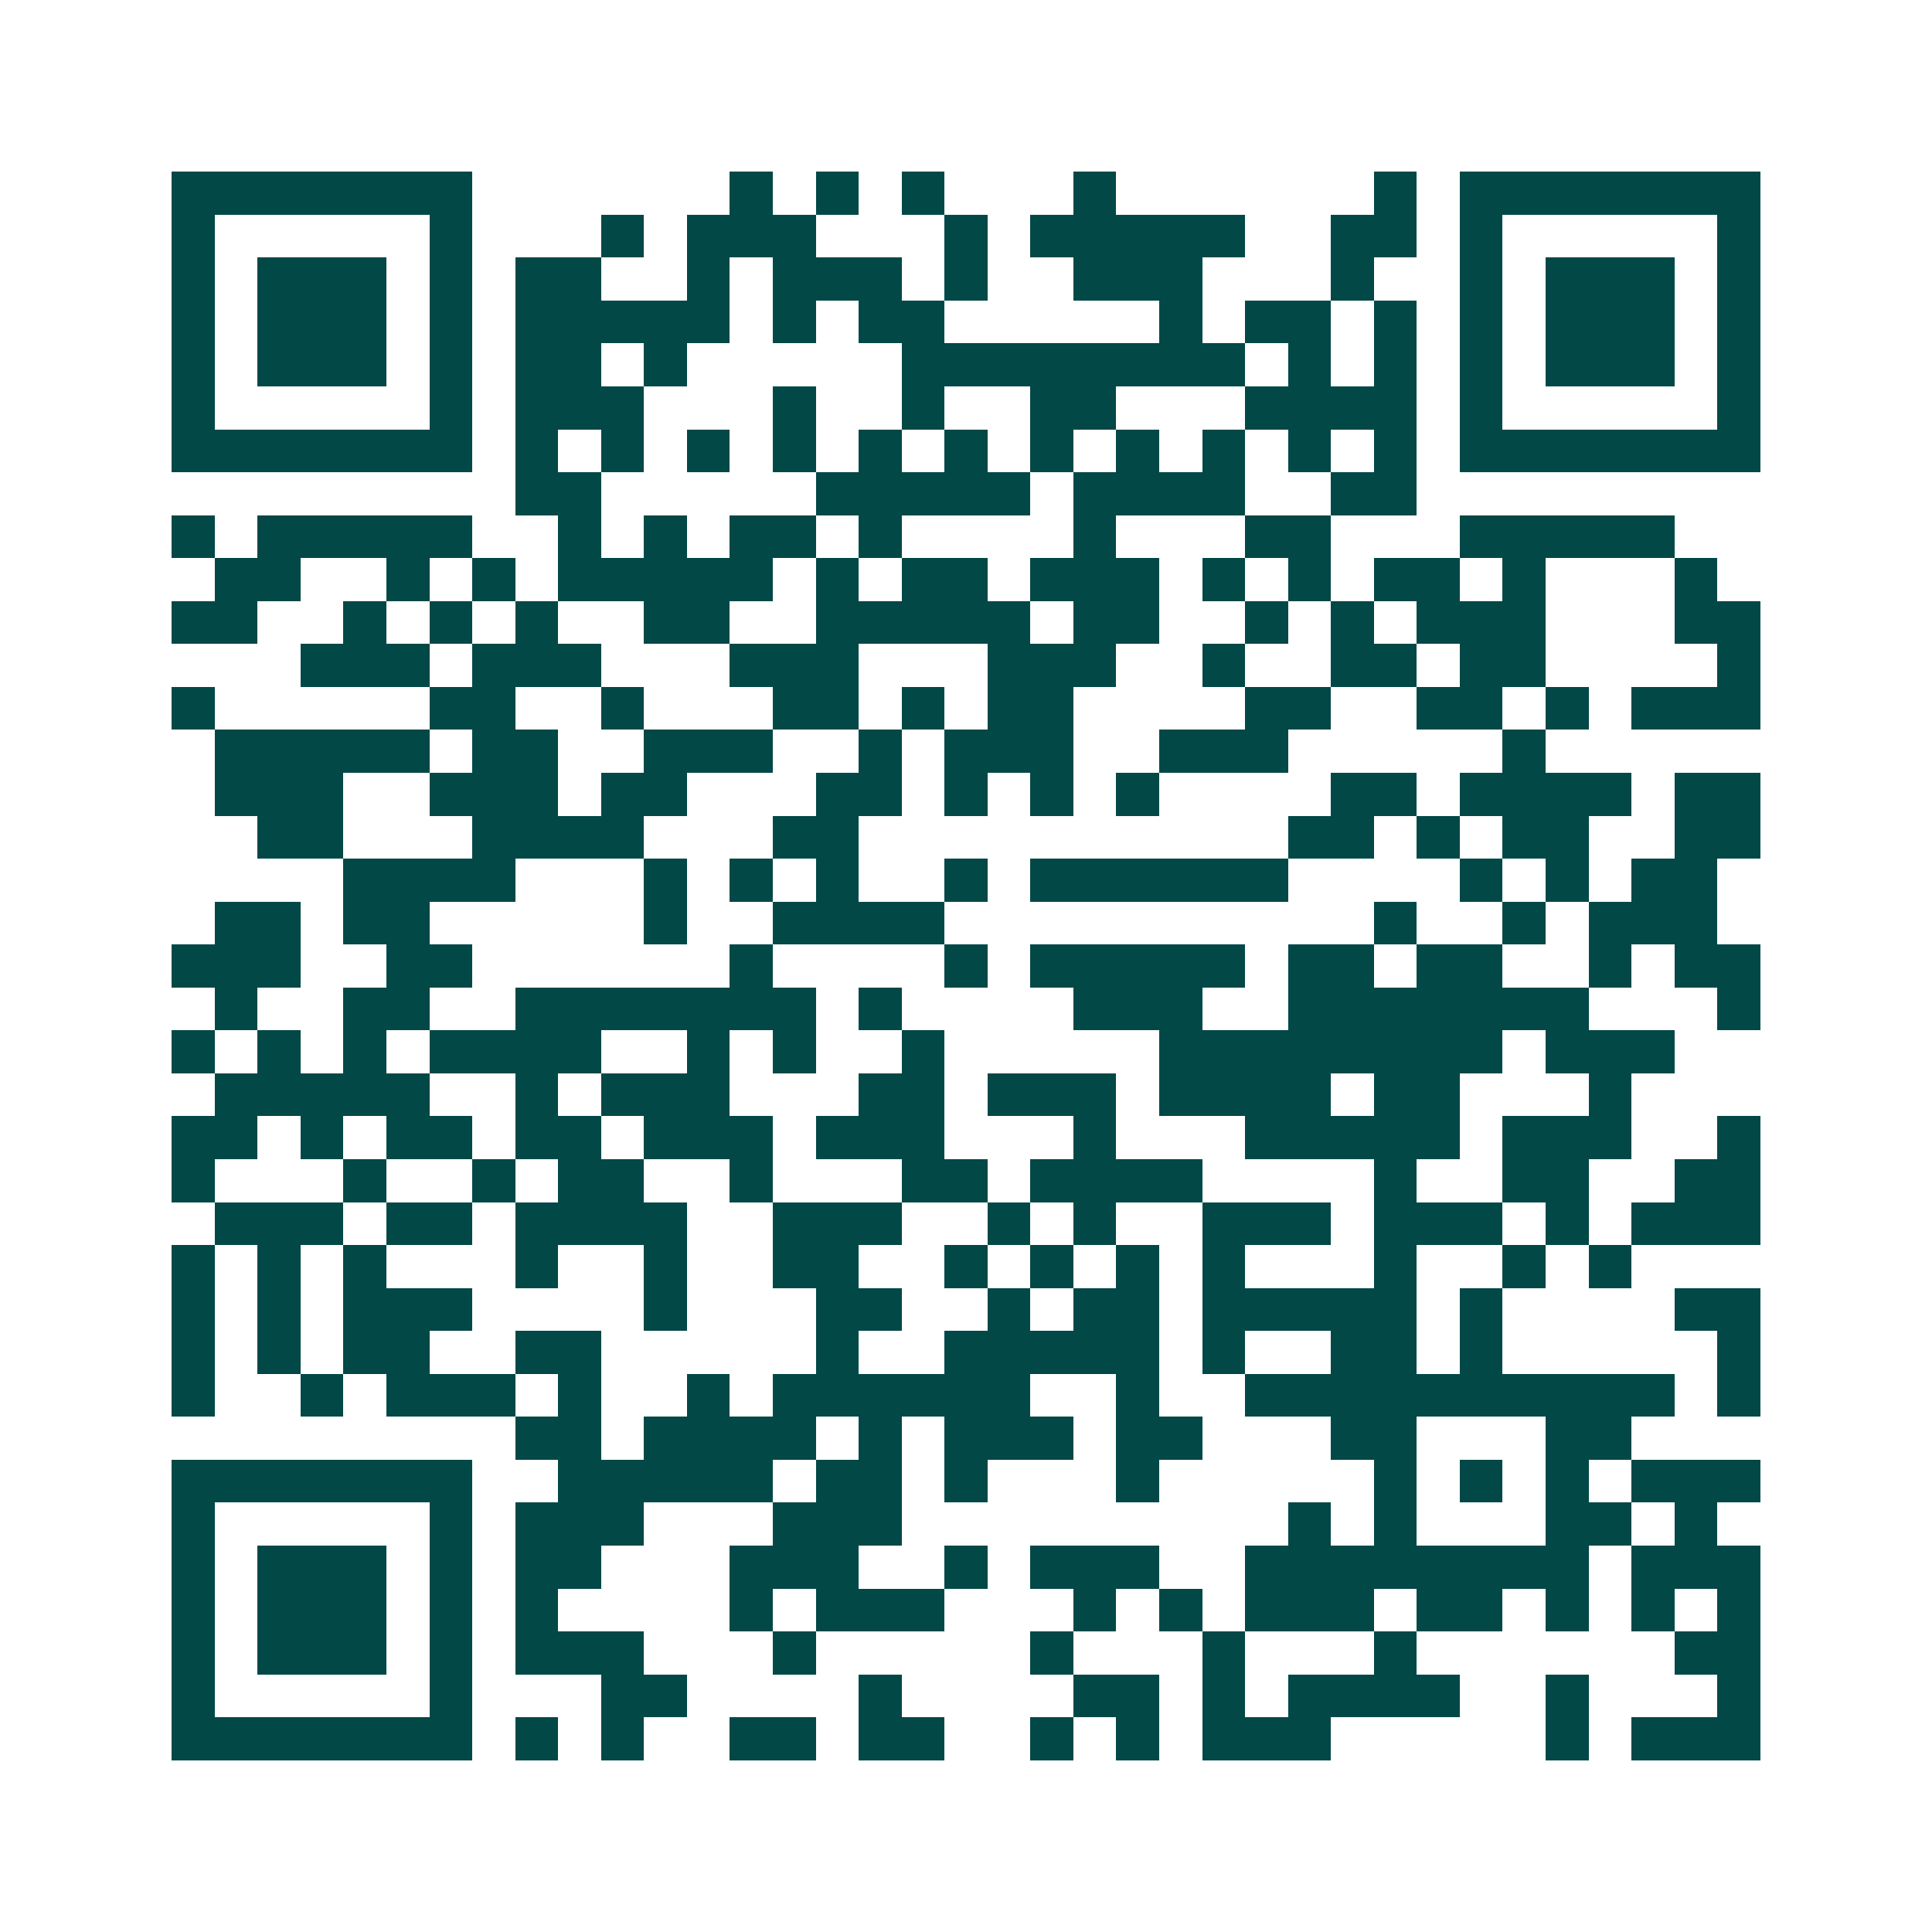<svg xmlns="http://www.w3.org/2000/svg" width="200" height="200" viewBox="0 0 45 45" shape-rendering="crispEdges"><path fill="#ffffff" d="M0 0h45v45H0z"/><path stroke="#014847" d="M4 4.5h7m6 0h1m1 0h1m1 0h1m3 0h1m6 0h1m1 0h7M4 5.5h1m5 0h1m3 0h1m1 0h3m3 0h1m1 0h5m2 0h2m1 0h1m5 0h1M4 6.5h1m1 0h3m1 0h1m1 0h2m2 0h1m1 0h3m1 0h1m2 0h3m3 0h1m2 0h1m1 0h3m1 0h1M4 7.5h1m1 0h3m1 0h1m1 0h5m1 0h1m1 0h2m5 0h1m1 0h2m1 0h1m1 0h1m1 0h3m1 0h1M4 8.5h1m1 0h3m1 0h1m1 0h2m1 0h1m5 0h8m1 0h1m1 0h1m1 0h1m1 0h3m1 0h1M4 9.5h1m5 0h1m1 0h3m3 0h1m2 0h1m2 0h2m3 0h4m1 0h1m5 0h1M4 10.5h7m1 0h1m1 0h1m1 0h1m1 0h1m1 0h1m1 0h1m1 0h1m1 0h1m1 0h1m1 0h1m1 0h1m1 0h7M12 11.5h2m5 0h5m1 0h4m2 0h2M4 12.5h1m1 0h5m2 0h1m1 0h1m1 0h2m1 0h1m4 0h1m3 0h2m3 0h5M5 13.5h2m2 0h1m1 0h1m1 0h5m1 0h1m1 0h2m1 0h3m1 0h1m1 0h1m1 0h2m1 0h1m3 0h1M4 14.5h2m2 0h1m1 0h1m1 0h1m2 0h2m2 0h5m1 0h2m2 0h1m1 0h1m1 0h3m3 0h2M7 15.5h3m1 0h3m3 0h3m3 0h3m2 0h1m2 0h2m1 0h2m4 0h1M4 16.5h1m5 0h2m2 0h1m3 0h2m1 0h1m1 0h2m4 0h2m2 0h2m1 0h1m1 0h3M5 17.5h5m1 0h2m2 0h3m2 0h1m1 0h3m2 0h3m5 0h1M5 18.5h3m2 0h3m1 0h2m3 0h2m1 0h1m1 0h1m1 0h1m4 0h2m1 0h4m1 0h2M6 19.5h2m3 0h4m3 0h2m10 0h2m1 0h1m1 0h2m2 0h2M8 20.5h4m3 0h1m1 0h1m1 0h1m2 0h1m1 0h6m4 0h1m1 0h1m1 0h2M5 21.5h2m1 0h2m5 0h1m2 0h4m10 0h1m2 0h1m1 0h3M4 22.5h3m2 0h2m6 0h1m4 0h1m1 0h5m1 0h2m1 0h2m2 0h1m1 0h2M5 23.5h1m2 0h2m2 0h7m1 0h1m4 0h3m2 0h7m3 0h1M4 24.5h1m1 0h1m1 0h1m1 0h4m2 0h1m1 0h1m2 0h1m5 0h8m1 0h3M5 25.5h5m2 0h1m1 0h3m3 0h2m1 0h3m1 0h4m1 0h2m3 0h1M4 26.5h2m1 0h1m1 0h2m1 0h2m1 0h3m1 0h3m3 0h1m3 0h5m1 0h3m2 0h1M4 27.5h1m3 0h1m2 0h1m1 0h2m2 0h1m3 0h2m1 0h4m4 0h1m2 0h2m2 0h2M5 28.5h3m1 0h2m1 0h4m2 0h3m2 0h1m1 0h1m2 0h3m1 0h3m1 0h1m1 0h3M4 29.5h1m1 0h1m1 0h1m3 0h1m2 0h1m2 0h2m2 0h1m1 0h1m1 0h1m1 0h1m3 0h1m2 0h1m1 0h1M4 30.5h1m1 0h1m1 0h3m4 0h1m3 0h2m2 0h1m1 0h2m1 0h5m1 0h1m4 0h2M4 31.5h1m1 0h1m1 0h2m2 0h2m5 0h1m2 0h5m1 0h1m2 0h2m1 0h1m5 0h1M4 32.5h1m2 0h1m1 0h3m1 0h1m2 0h1m1 0h6m2 0h1m2 0h10m1 0h1M12 33.5h2m1 0h4m1 0h1m1 0h3m1 0h2m3 0h2m3 0h2M4 34.5h7m2 0h5m1 0h2m1 0h1m3 0h1m5 0h1m1 0h1m1 0h1m1 0h3M4 35.5h1m5 0h1m1 0h3m3 0h3m9 0h1m1 0h1m3 0h2m1 0h1M4 36.5h1m1 0h3m1 0h1m1 0h2m3 0h3m2 0h1m1 0h3m2 0h8m1 0h3M4 37.5h1m1 0h3m1 0h1m1 0h1m4 0h1m1 0h3m3 0h1m1 0h1m1 0h3m1 0h2m1 0h1m1 0h1m1 0h1M4 38.5h1m1 0h3m1 0h1m1 0h3m3 0h1m5 0h1m3 0h1m3 0h1m6 0h2M4 39.5h1m5 0h1m3 0h2m4 0h1m4 0h2m1 0h1m1 0h4m2 0h1m3 0h1M4 40.5h7m1 0h1m1 0h1m2 0h2m1 0h2m2 0h1m1 0h1m1 0h3m5 0h1m1 0h3"/></svg>
